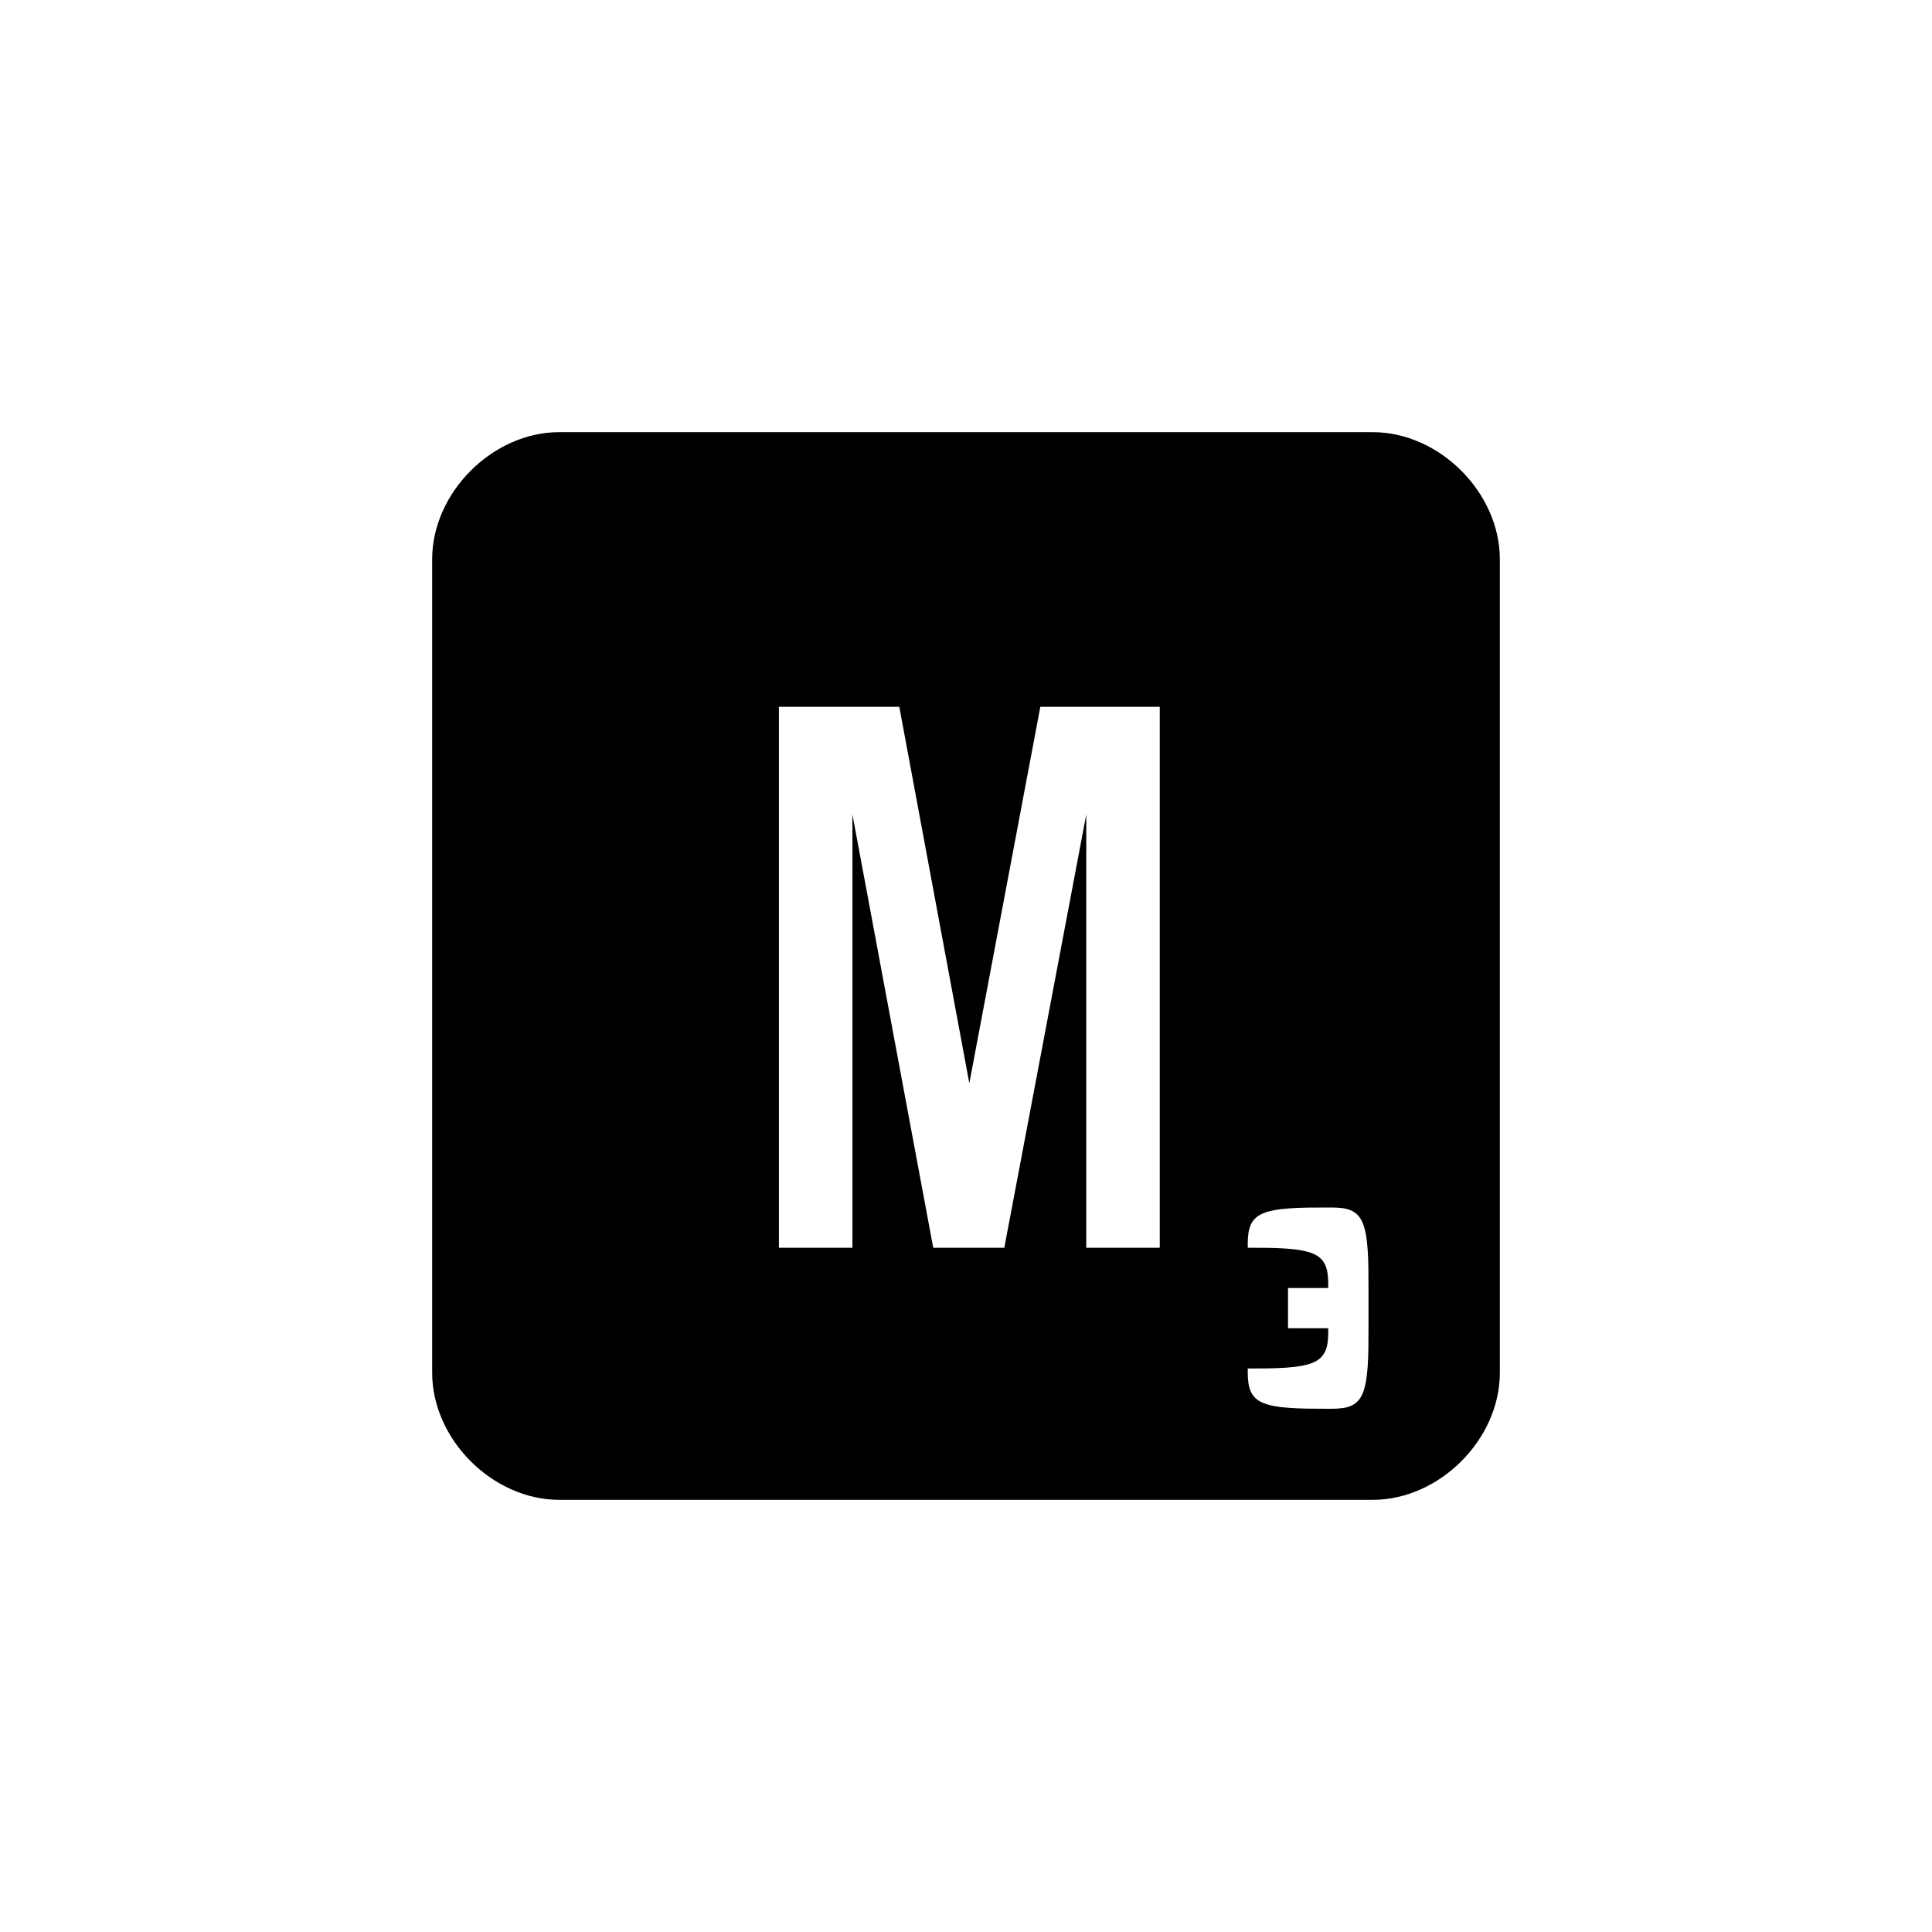 <?xml version="1.0" encoding="utf-8"?>
<!DOCTYPE svg PUBLIC "-//W3C//DTD SVG 1.1//EN" "http://www.w3.org/Graphics/SVG/1.1/DTD/svg11.dtd">

<svg width="800px" height="800px" viewBox="0 0 76 76" xmlns="http://www.w3.org/2000/svg" xmlns:xlink="http://www.w3.org/1999/xlink" version="1.1" baseProfile="full" enable-background="new 0 0 76.00 76.00" xml:space="preserve">
	<path fill="#000000" fill-opacity="1" stroke-width="0.2" stroke-linejoin="round" d="M 22,17L 54,17C 56.623,17 59,19.377 59,22L 59,54C 59,56.623 56.623,59 54,59L 22,59C 19.377,59 17,56.623 17,54L 17,22C 17,19.377 19.377,17 22,17 Z M 30.641,49.083L 33.532,49.083L 33.532,32.038L 36.711,49.083L 39.507,49.083L 42.731,32.038L 42.731,49.083L 45.622,49.083L 45.622,27.803L 40.924,27.803L 38.131,42.613L 35.376,27.803L 30.641,27.803L 30.641,49.083 Z M 50.667,50.667L 50.667,52.25L 52.25,52.25C 52.25,52.778 52.25,53.306 51.722,53.569C 51.194,53.833 50.139,53.833 49.083,53.833C 49.083,54.361 49.083,54.889 49.611,55.153C 50.139,55.417 51.194,55.417 52.25,55.417C 52.778,55.417 53.306,55.417 53.569,54.889C 53.833,54.361 53.833,53.306 53.833,52.25L 53.833,50.667C 53.833,49.611 53.833,48.556 53.569,48.028C 53.306,47.5 52.778,47.5 52.25,47.5C 51.194,47.5 50.139,47.5 49.611,47.764C 49.083,48.028 49.083,48.556 49.083,49.083C 50.139,49.083 51.194,49.083 51.722,49.347C 52.25,49.611 52.25,50.139 52.25,50.667L 50.667,50.667 Z "/>
</svg>